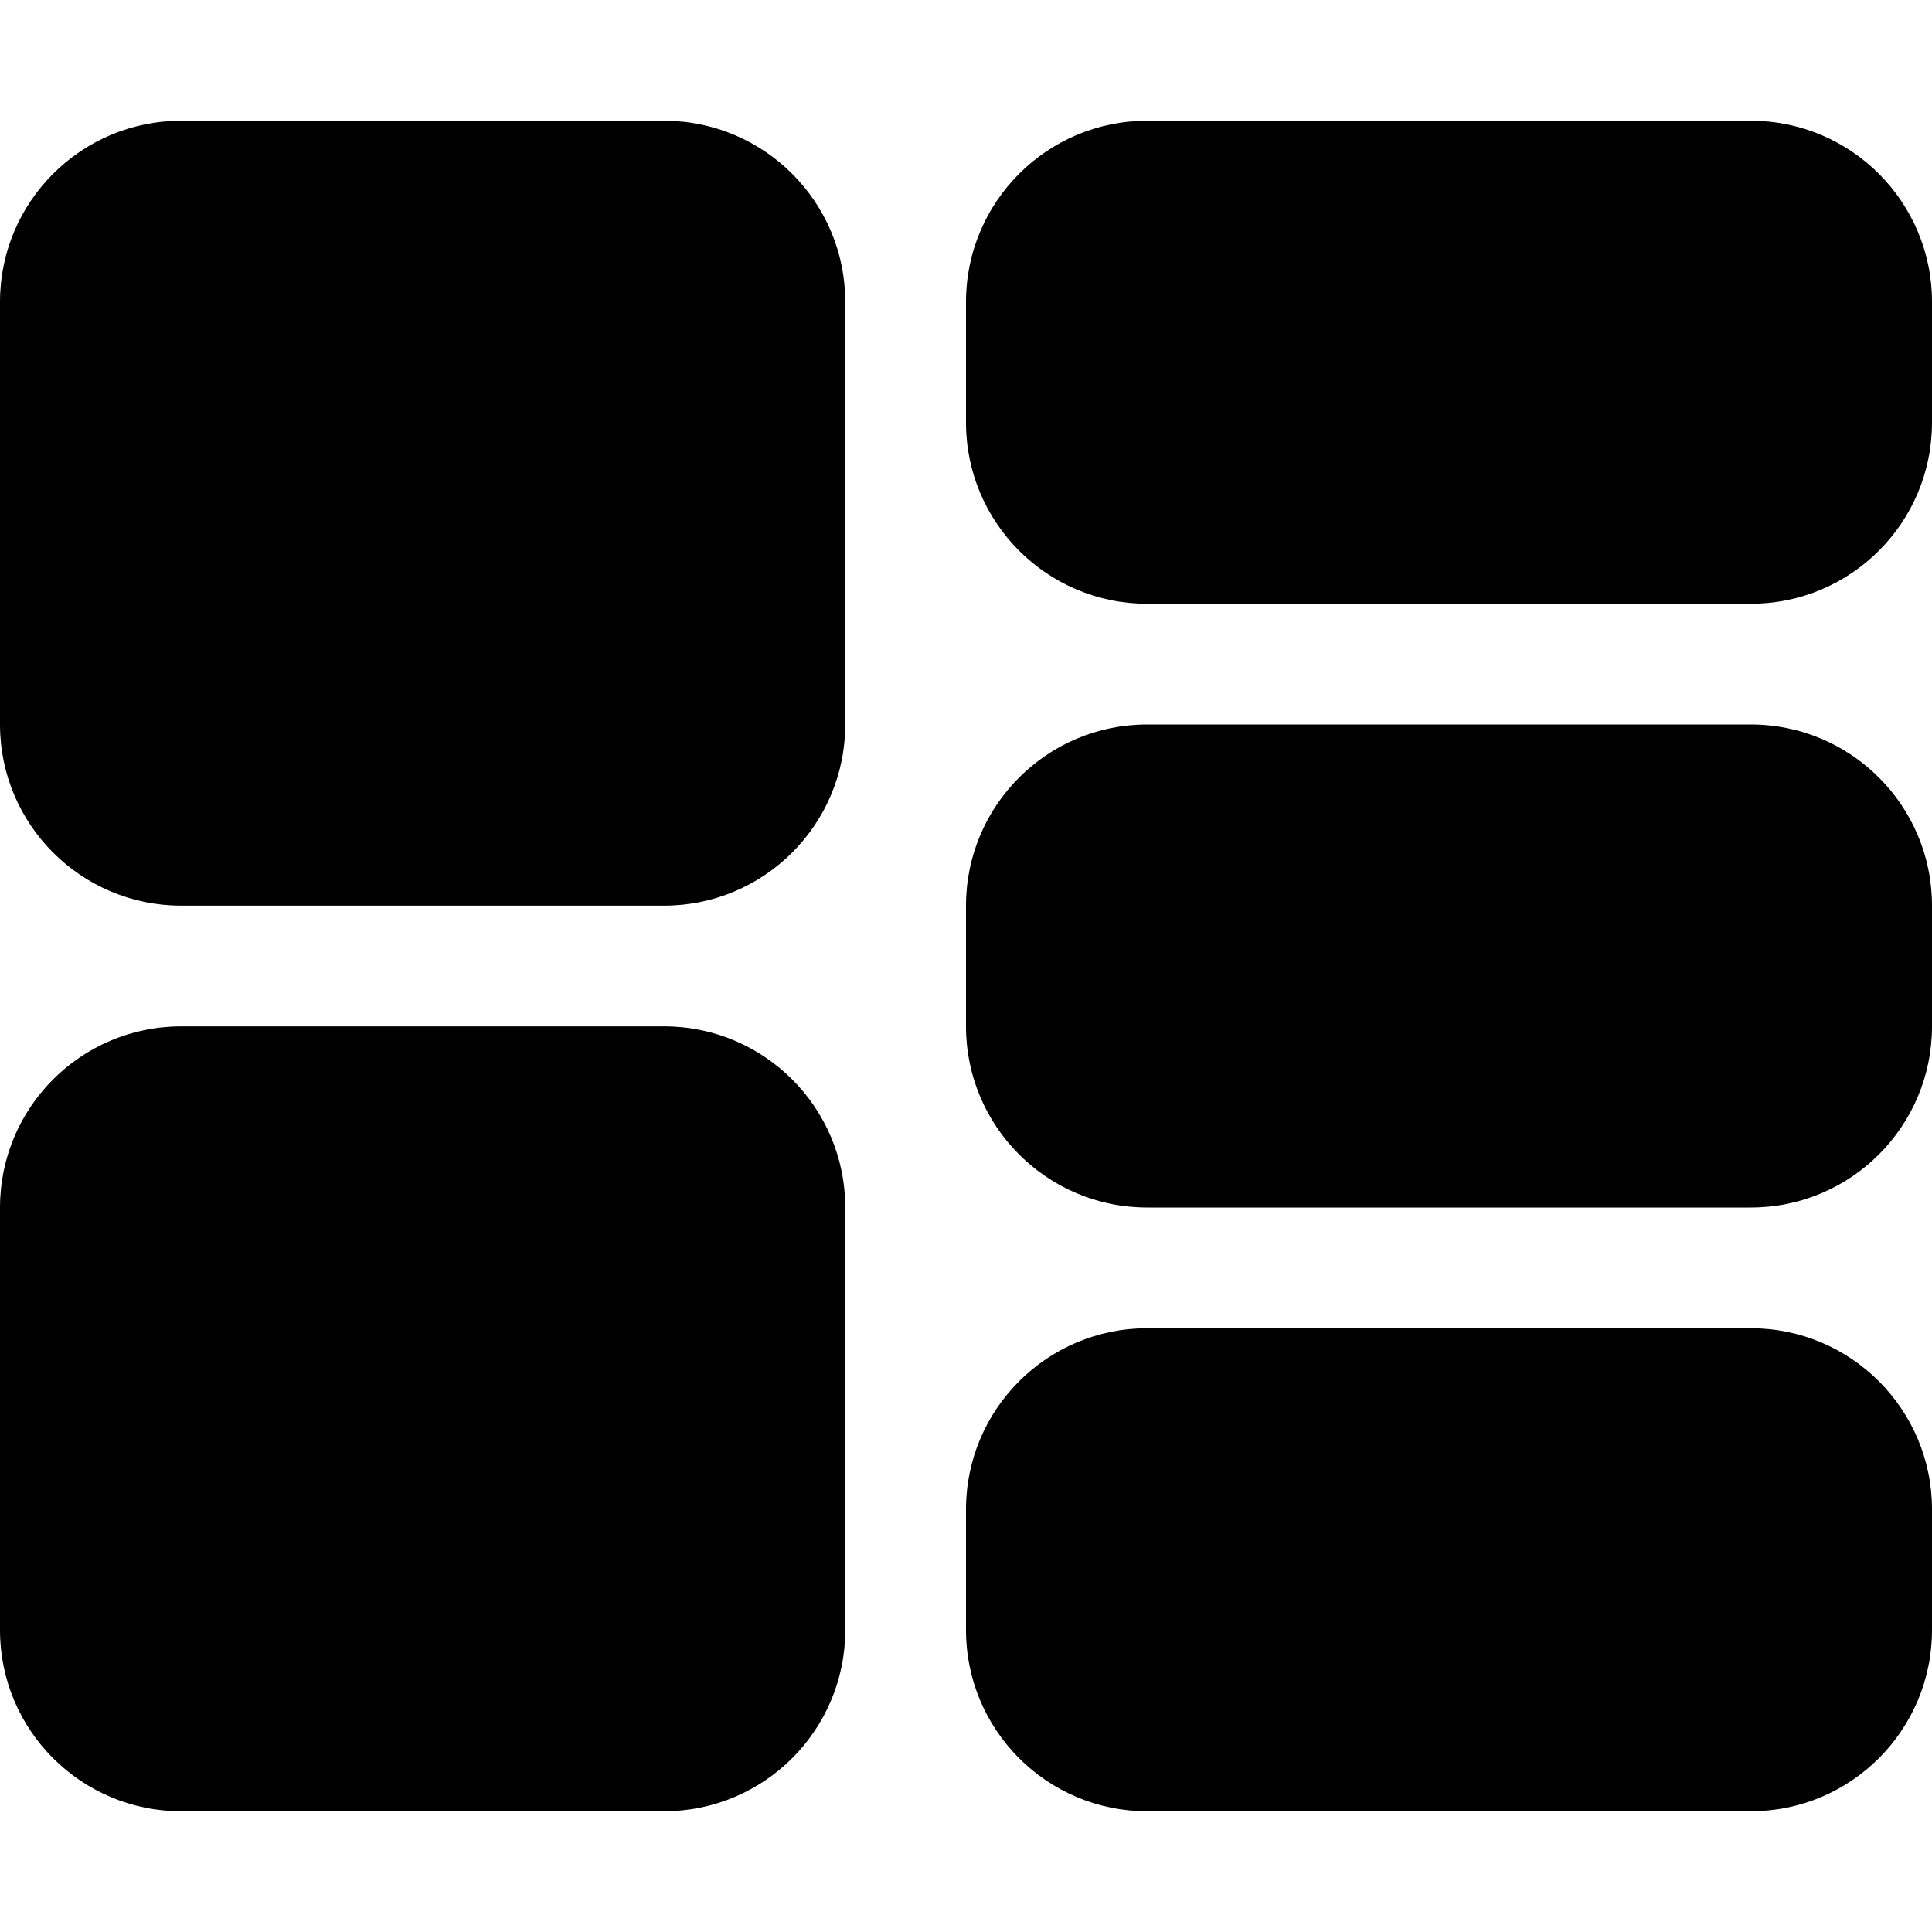 <svg xmlns="http://www.w3.org/2000/svg" viewBox="0 0 512 512"><!--! Font Awesome Pro 6.7.2 by @fontawesome - https://fontawesome.com License - https://fontawesome.com/license (Commercial License) Copyright 2024 Fonticons, Inc. --><path d="M0 80C0 53.5 21.5 32 48 32l128 0c26.5 0 48 21.5 48 48l0 112c0 26.5-21.5 48-48 48L48 240c-26.5 0-48-21.5-48-48L0 80zM0 320c0-26.5 21.5-48 48-48l128 0c26.5 0 48 21.5 48 48l0 112c0 26.5-21.5 48-48 48L48 480c-26.5 0-48-21.5-48-48L0 320zM304 32l160 0c26.5 0 48 21.5 48 48l0 32c0 26.5-21.5 48-48 48l-160 0c-26.5 0-48-21.5-48-48l0-32c0-26.5 21.5-48 48-48zM256 240c0-26.5 21.5-48 48-48l160 0c26.5 0 48 21.5 48 48l0 32c0 26.5-21.5 48-48 48l-160 0c-26.5 0-48-21.5-48-48l0-32zm48 112l160 0c26.5 0 48 21.5 48 48l0 32c0 26.5-21.5 48-48 48l-160 0c-26.5 0-48-21.5-48-48l0-32c0-26.5 21.5-48 48-48z"/></svg>